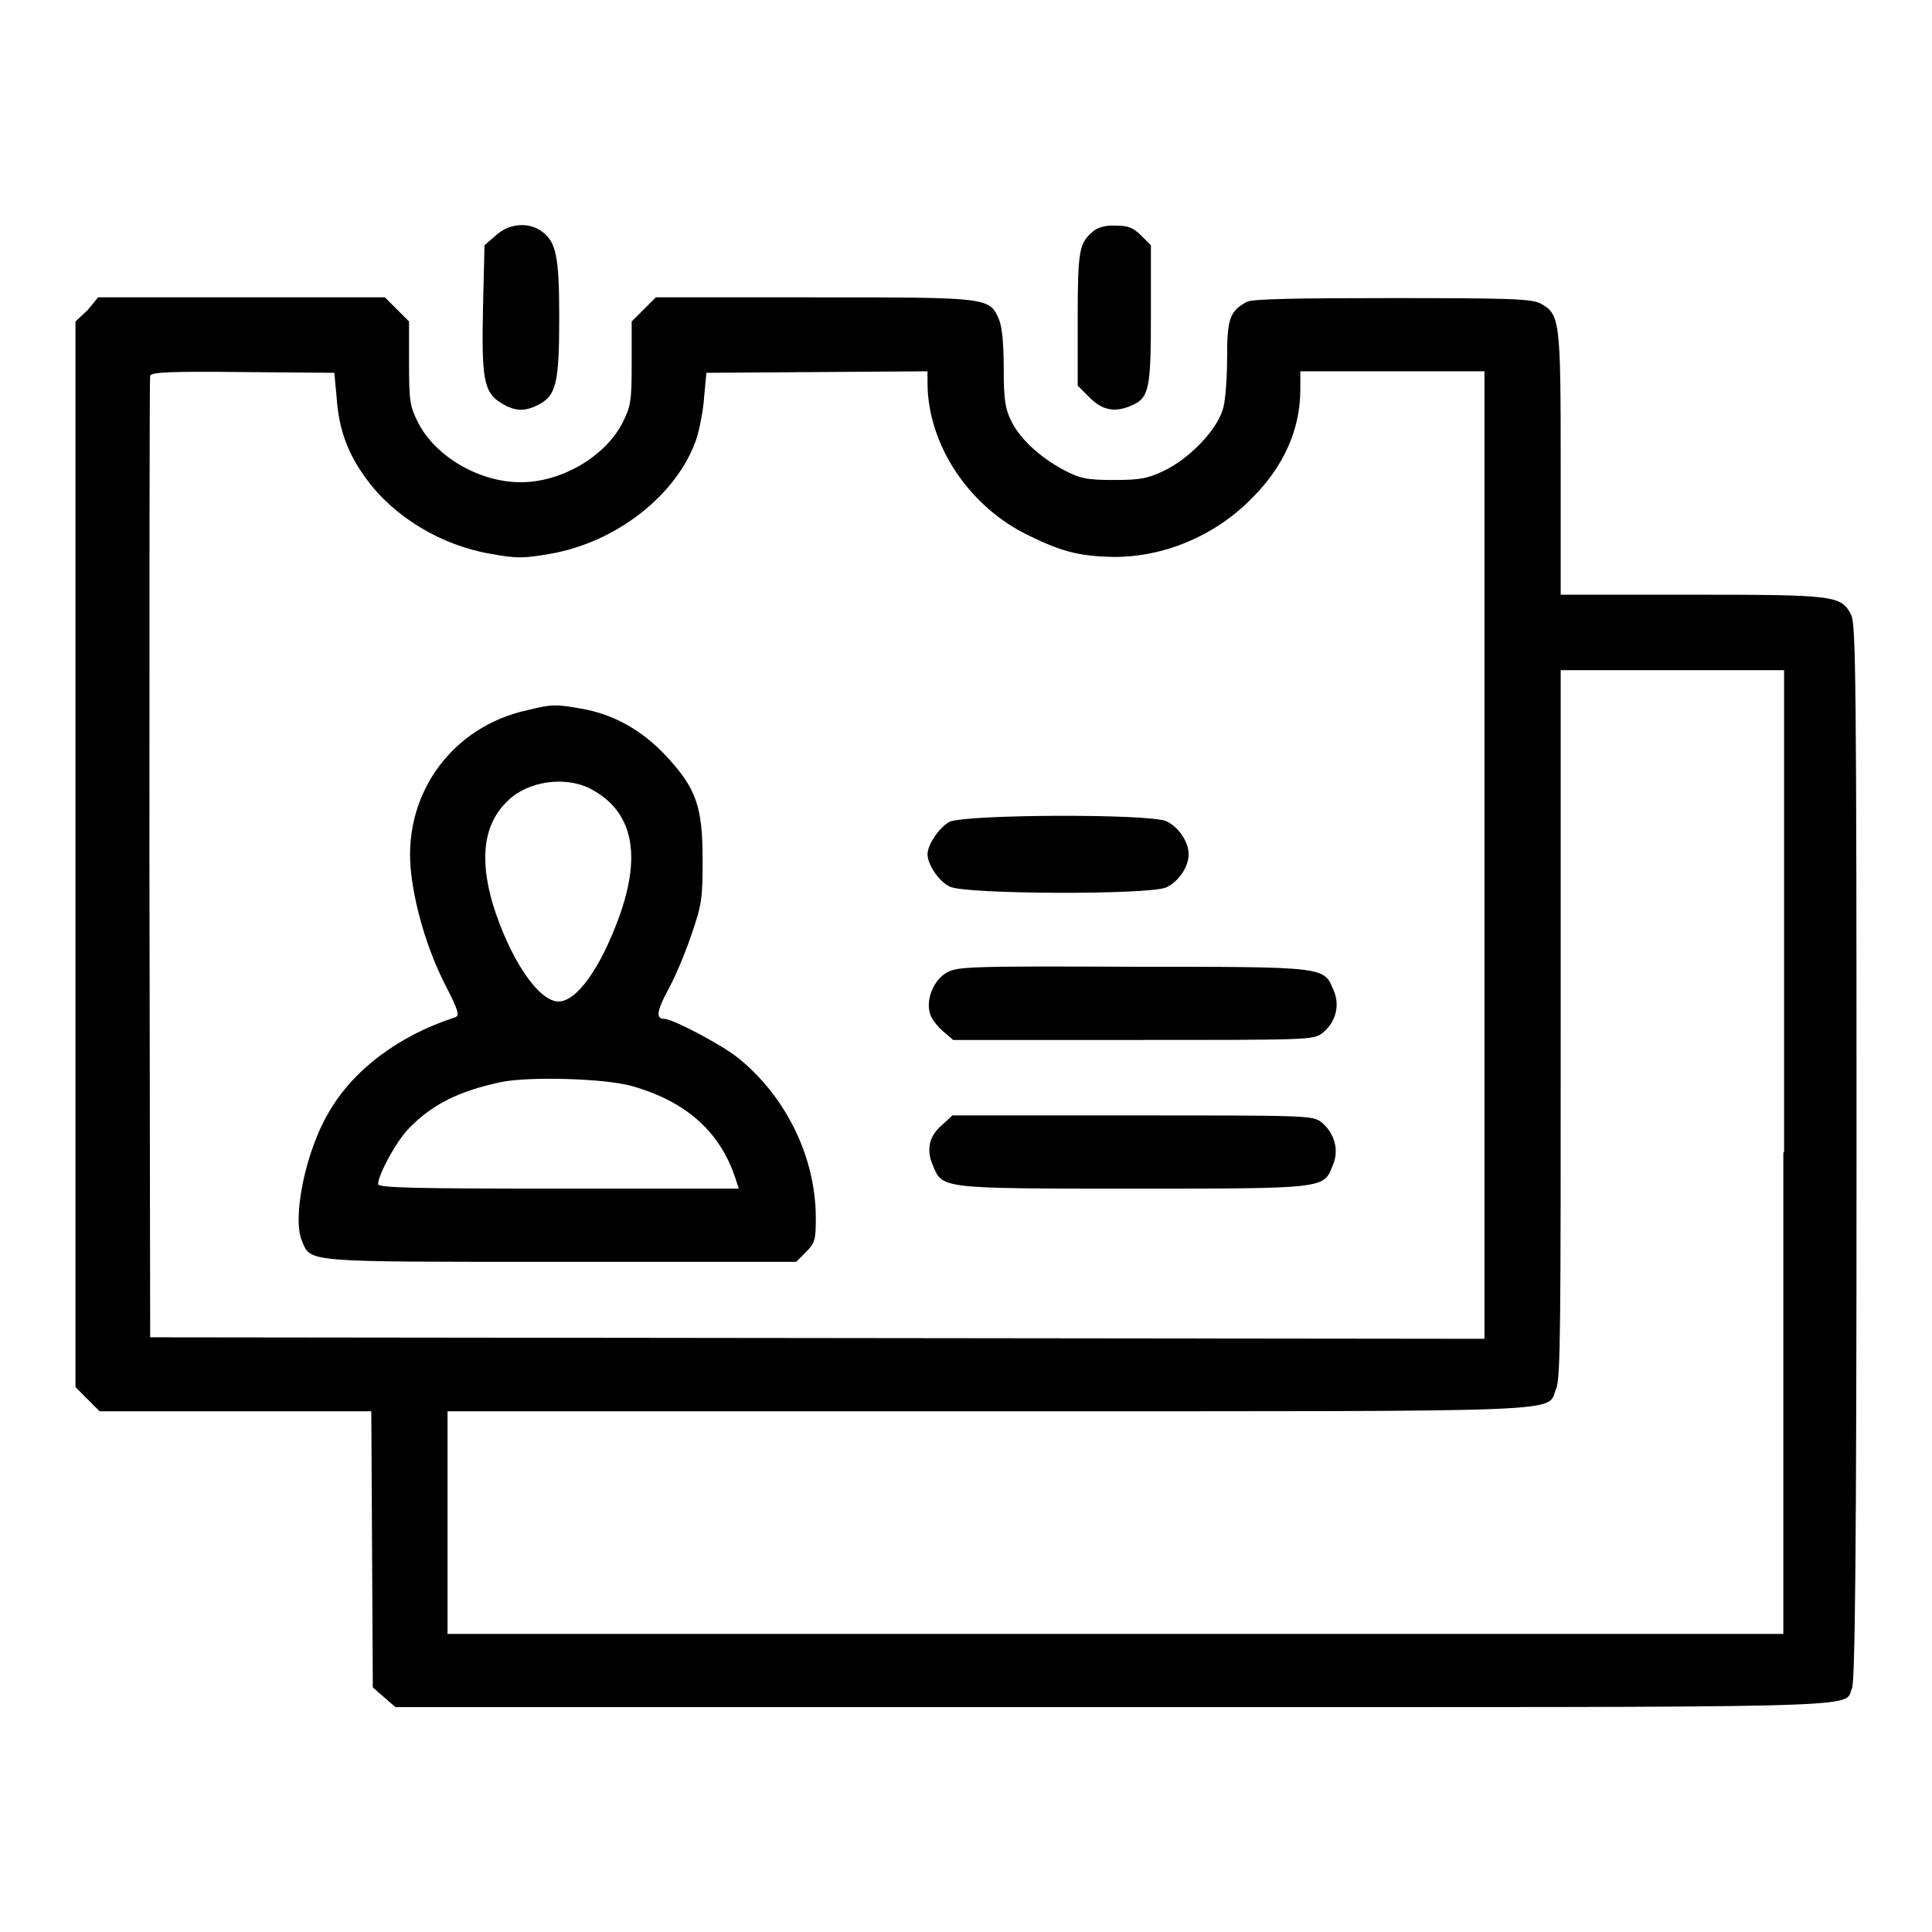 <?xml version="1.0" encoding="utf-8"?>
<!-- Svg Vector Icons : http://www.onlinewebfonts.com/icon -->
<!DOCTYPE svg PUBLIC "-//W3C//DTD SVG 1.1//EN" "http://www.w3.org/Graphics/SVG/1.1/DTD/svg11.dtd">
<svg version="1.1" xmlns="http://www.w3.org/2000/svg" xmlns:xlink="http://www.w3.org/1999/xlink" x="0px" y="0px" viewBox="0 0 256 256" enable-background="new 0 0 256 256" xml:space="preserve">
<g><g><g><path fill="#000000" d="M65.7,31.2l-1.5,1.3L64,40.8c-0.2,9.4,0.1,11.2,2.4,12.6c1.8,1.1,3.1,1.2,5,0.2c2.3-1.2,2.7-2.9,2.7-11.5c0-8.2-0.4-10.1-2.4-11.5C70,29.4,67.4,29.6,65.7,31.2z"/><path fill="#000000" d="M144.8,30.7c-1.8,1.5-2,2.5-2,11.6v8.8l1.6,1.6c1.7,1.7,3.4,2,5.6,1c2.3-1,2.5-2.3,2.5-12.1v-9.1l-1.3-1.3c-1.1-1.1-1.8-1.3-3.4-1.3C146.5,29.8,145.3,30.2,144.8,30.7z"/><path fill="#000000" d="M11.6,41.1L10,42.6v70.6v70.6l1.6,1.6l1.6,1.6h18h18l0.1,18.3l0.1,18.3l1.5,1.3l1.5,1.3h95c103.3,0,96.8,0.2,98-2.5c0.4-0.9,0.6-17.9,0.6-71c0-62.5-0.1-70-0.7-71.2c-1.3-2.6-2.1-2.7-21.2-2.7h-17.3V61.4c0-19-0.1-19.8-2.7-21.2c-1.2-0.6-4-0.7-19.6-0.7c-12.5,0-18.6,0.1-19.3,0.5c-2.2,1.2-2.6,2.2-2.6,7.2c0,2.6-0.2,5.7-0.5,6.8c-0.7,2.8-4.3,6.6-7.7,8.3c-2.3,1.1-3.2,1.3-6.8,1.3c-3.6,0-4.5-0.2-6.6-1.3c-3.2-1.7-5.8-4.1-7-6.5c-0.8-1.6-1-2.9-1-6.9c0-3.2-0.2-5.5-0.6-6.5c-1.3-3-1.1-3-24.5-3h-21l-1.6,1.6l-1.6,1.6v5.5c0,5-0.1,5.7-1.2,7.9c-2.3,4.5-8.1,7.9-13.5,7.9c-5.5,0-11.3-3.4-13.6-7.9c-1.1-2.2-1.2-2.9-1.2-7.9v-5.5l-1.6-1.6l-1.6-1.6h-19h-19L11.6,41.1z M44.6,52.6c0.3,4.4,1.5,7.5,3.9,10.8c3.7,5.1,10,8.9,16.6,10c3.3,0.6,4.3,0.6,7.7,0c8.9-1.5,17-7.9,19.5-15.3c0.4-1.3,0.9-3.8,1-5.5l0.3-3.2l14.7-0.1l14.6-0.1v1.5c0,8.2,5.5,16.5,13.5,20.3c4.5,2.2,6.8,2.7,11.2,2.8c6.6,0,13.2-2.7,18.1-7.6c4.4-4.3,6.6-9.3,6.6-14.6v-2.4h12.2h12.2v64.1v64.1l-88.4-0.1l-88.4-0.1l-0.1-63.4c0-34.8,0-63.7,0.1-64c0.1-0.5,2.9-0.6,12.3-0.5l12.1,0.1L44.6,52.6z M236.3,152.7v63.8h-88.5H59.3v-14.8V187H131c79.5,0,73.8,0.2,75.2-3c0.6-1.3,0.6-9,0.6-48.4V88.8h14.8h14.8V152.7z"/><path fill="#000000" d="M69.9,94.1c-9.8,2.1-16.3,10.8-15.5,20.8c0.4,4.8,2.2,11,4.7,15.8c1.7,3.3,1.8,3.9,1.2,4.1c-7.4,2.4-13.5,6.9-16.8,12.7c-3,5.1-4.8,13.8-3.5,16.9c1.2,2.9,0.1,2.8,34.3,2.8h31.2l1.3-1.3c1.2-1.2,1.3-1.7,1.3-4.5c0-8.1-4-16.2-10.4-21.3c-2.3-1.8-8.6-5.1-9.7-5.1s-1-1,0.5-3.8c0.9-1.6,2.3-4.9,3.1-7.3c1.4-4,1.5-4.9,1.5-9.9c0-7.1-0.8-9.5-4.9-13.9c-3.2-3.4-7-5.5-11.2-6.2C73.7,93.3,73.1,93.3,69.9,94.1z M78.2,104.5c5.6,2.9,6.9,8.6,3.8,17.1c-2.5,6.8-5.6,11.1-8,11.1c-2.7,0-6.5-5.8-8.7-12.9c-1.8-6.1-1.2-10.7,2-13.7C69.9,103.5,74.9,102.8,78.2,104.5z M83.7,143.9c7.1,2,11.5,5.9,13.6,11.8l0.6,1.8H74.1c-18.9,0-24-0.1-24-0.6c0-1.2,2.4-5.7,4.1-7.4c3-3.1,6.5-4.9,12.1-6.1C70,142.6,80.2,142.9,83.7,143.9z"/><path fill="#000000" d="M125.8,108.9c-1.3,0.7-2.9,3-2.9,4.3c0,1.4,1.6,3.7,3,4.3c2.1,1,26.1,1.1,28.6,0.1c1.6-0.7,3-2.7,3-4.4s-1.4-3.7-3-4.4C152.1,107.8,127.9,107.9,125.8,108.9z"/><path fill="#000000" d="M125.4,128.9c-1.7,1-2.7,3.5-2.2,5.3c0.1,0.6,0.9,1.7,1.7,2.4l1.4,1.2h23.8c23.3,0,23.9,0,25.1-0.9c1.8-1.4,2.4-3.7,1.5-5.7c-1.3-3.1-0.8-3.1-26.6-3.1C128,128,126.8,128.1,125.4,128.9z"/><path fill="#000000" d="M124.9,149c-1.8,1.5-2.2,3.3-1.3,5.4c1.3,3.1,0.8,3.1,26.5,3.1c25.7,0,25.3,0,26.5-3.1c0.9-2,0.2-4.3-1.5-5.7c-1.2-0.9-1.8-0.9-25.1-0.9h-23.8L124.9,149z"/></g></g></g>
</svg>